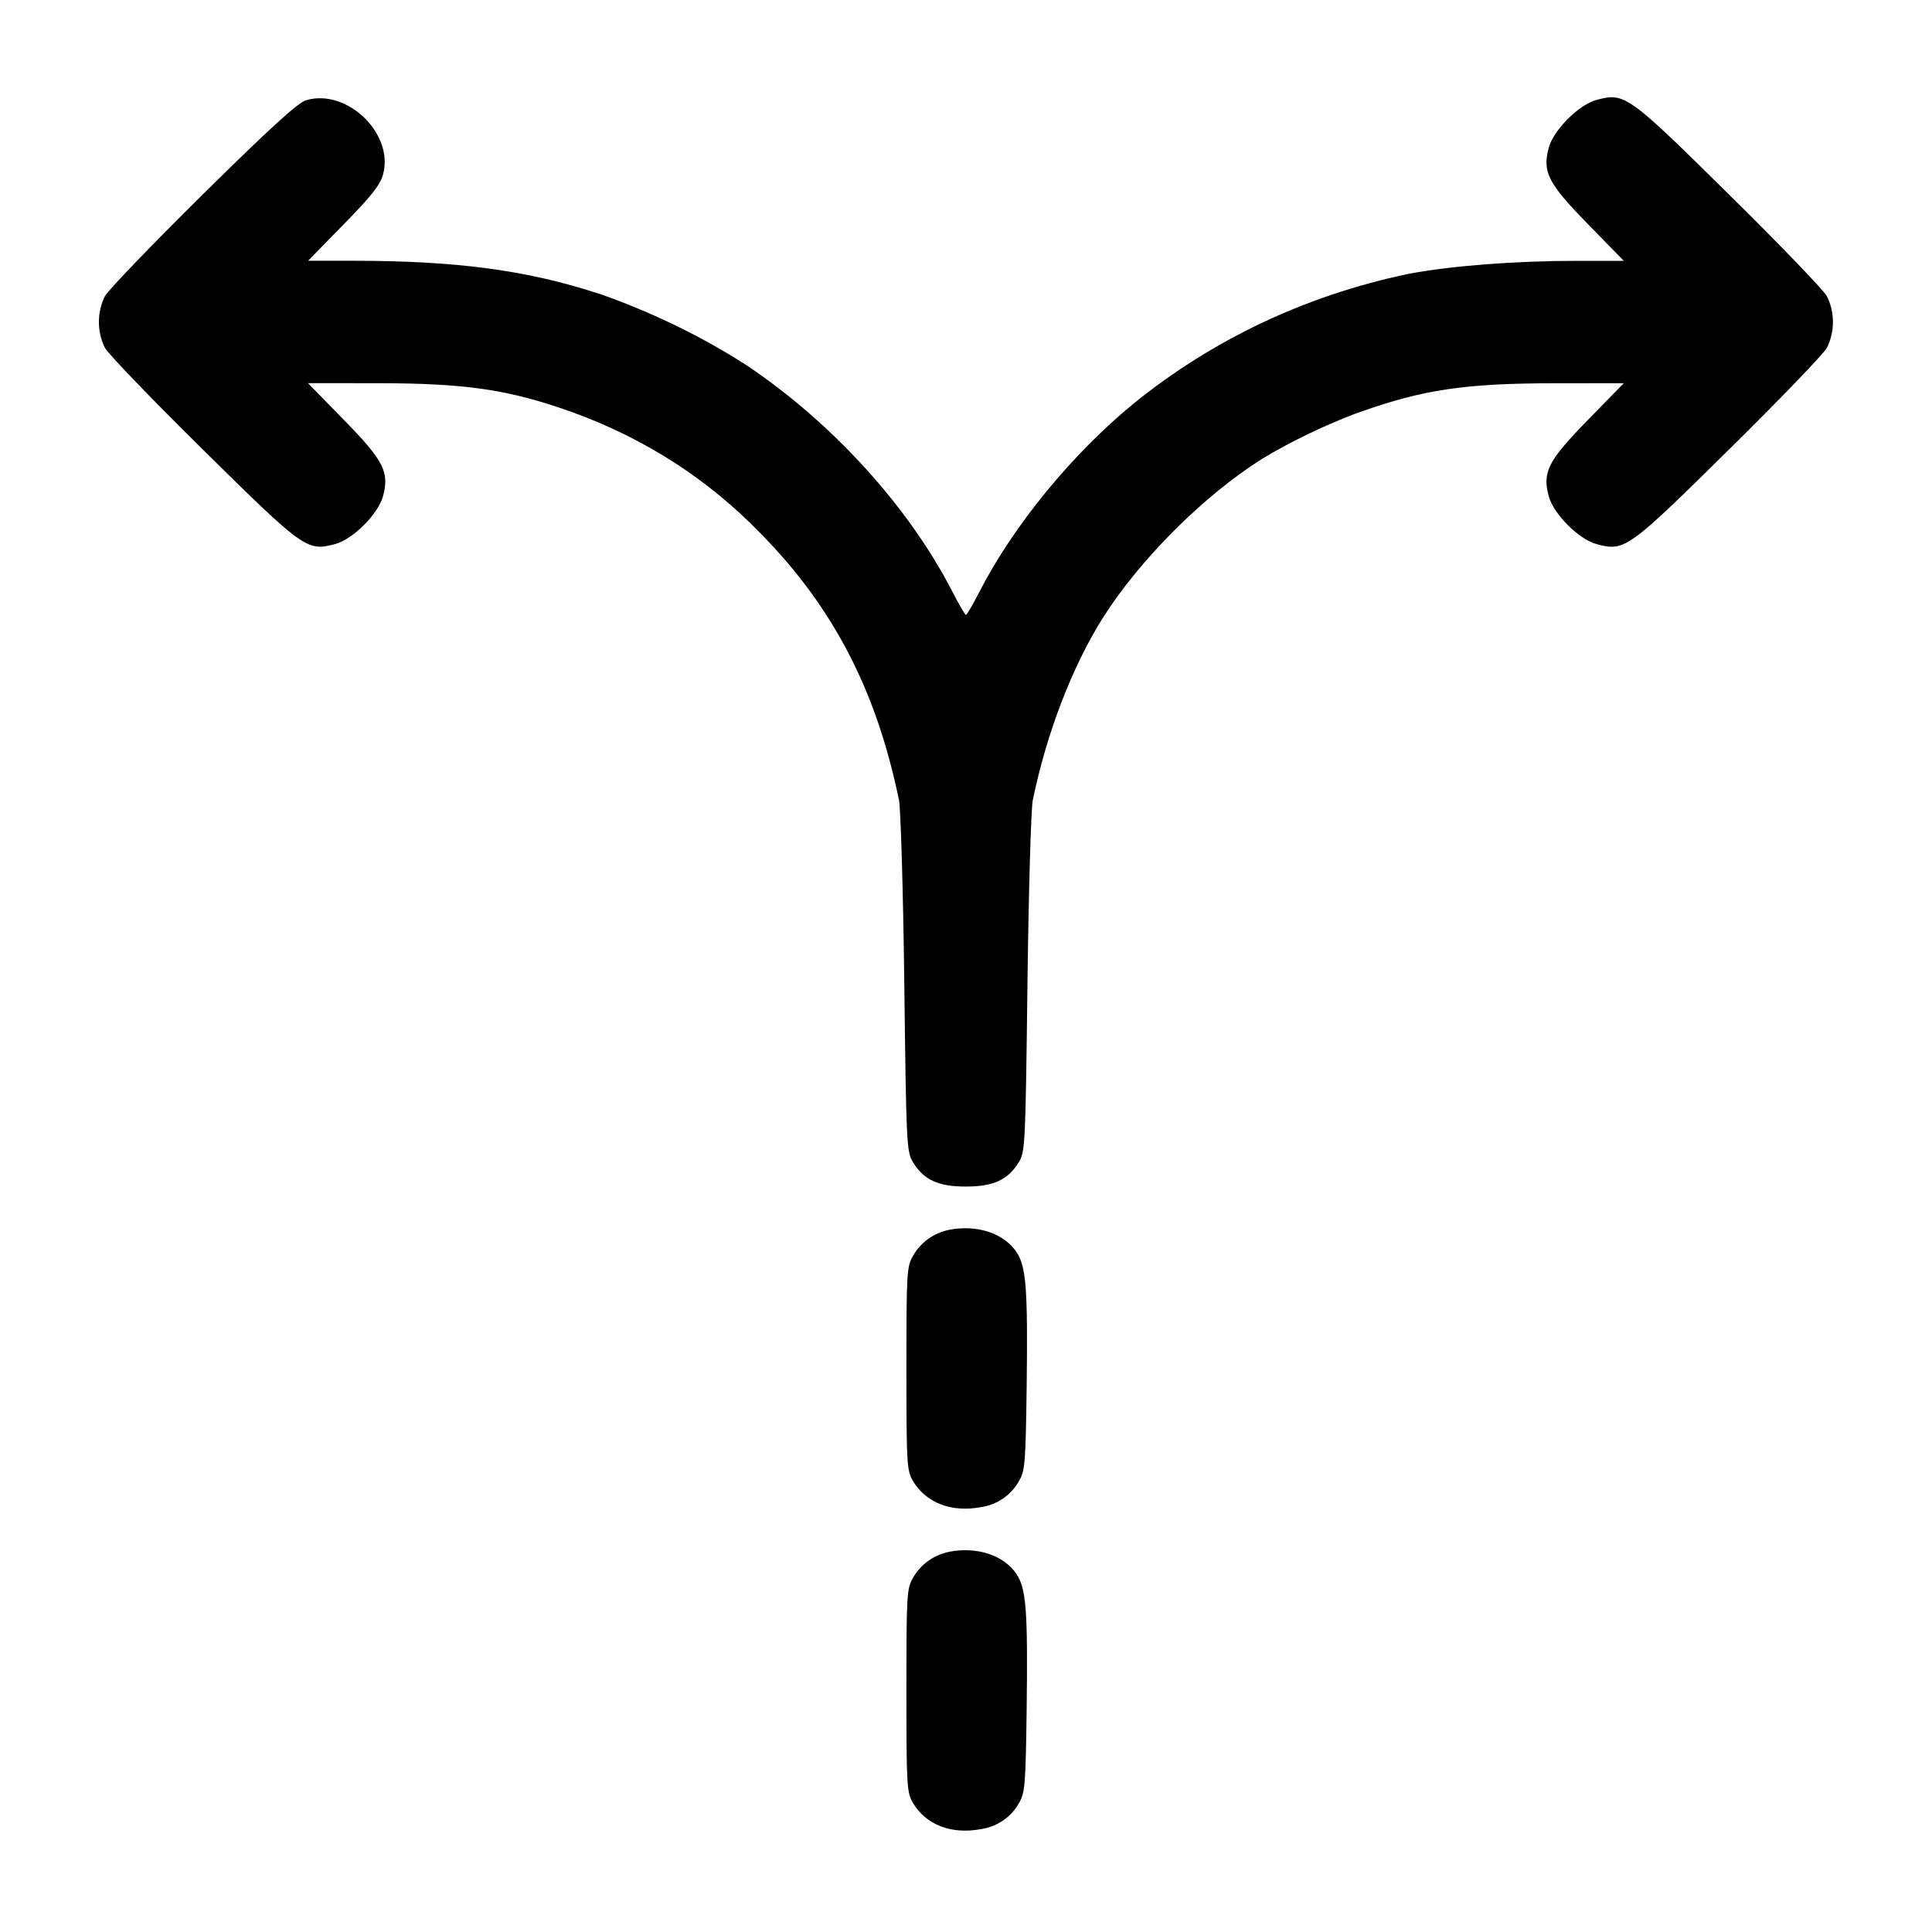 <!-- Generated by IcoMoon.io -->
<svg version="1.1" xmlns="http://www.w3.org/2000/svg" width="32" height="32" viewBox="0 0 32 32">
<title>arrow</title>
<path d="M5.069 1.661c-0.135 0.039-0.591 0.455-1.707 1.556-0.837 0.827-1.569 1.587-1.625 1.689-0.062 0.125-0.099 0.271-0.099 0.427s0.037 0.302 0.101 0.432l-0.003-0.006c0.056 0.103 0.788 0.863 1.625 1.688 1.673 1.652 1.725 1.689 2.191 1.564 0.295-0.080 0.712-0.497 0.792-0.792 0.108-0.403 0.012-0.589-0.652-1.268l-0.591-0.605 1.143 0.001c1.477 0.001 2.18 0.104 3.221 0.475 1.23 0.443 2.278 1.131 3.13 2.010l0.002 0.002c1.204 1.223 1.92 2.604 2.293 4.419 0.029 0.148 0.069 1.503 0.088 3.040 0.032 2.647 0.039 2.781 0.14 2.951 0.18 0.297 0.419 0.409 0.88 0.409s0.7-0.112 0.88-0.409c0.101-0.169 0.108-0.304 0.14-2.951 0.019-1.537 0.059-2.892 0.088-3.040 0.227-1.104 0.651-2.208 1.157-3.013 0.608-0.965 1.673-2.031 2.641-2.64 0.459-0.277 0.994-0.538 1.551-0.751l0.070-0.024c1.048-0.373 1.748-0.476 3.227-0.477l1.143-0.001-0.591 0.605c-0.664 0.679-0.76 0.865-0.652 1.268 0.080 0.295 0.497 0.712 0.792 0.792 0.465 0.125 0.517 0.088 2.191-1.564 0.837-0.825 1.569-1.585 1.625-1.688 0.062-0.125 0.099-0.271 0.099-0.427s-0.037-0.302-0.102-0.432l0.003 0.006c-0.056-0.103-0.788-0.863-1.625-1.688-1.673-1.652-1.725-1.689-2.191-1.564-0.295 0.080-0.712 0.497-0.792 0.792-0.108 0.403-0.012 0.589 0.652 1.268l0.591 0.605h-0.769c-1.043 0.001-2.109 0.084-2.801 0.217-1.74 0.365-3.267 1.11-4.548 2.146l0.020-0.016c-1.031 0.841-2.008 2.031-2.573 3.132-0.109 0.212-0.211 0.387-0.225 0.387s-0.116-0.175-0.225-0.387c-0.721-1.403-1.98-2.789-3.401-3.744-0.713-0.461-1.533-0.865-2.399-1.173l-0.083-0.026c-1.164-0.38-2.333-0.536-4.019-0.537h-0.769l0.591-0.605c0.463-0.472 0.604-0.652 0.651-0.827 0.183-0.675-0.6-1.427-1.275-1.227zM15.716 20.371c-0.258 0.053-0.471 0.213-0.594 0.43l-0.002 0.004c-0.1 0.171-0.107 0.277-0.107 1.861s0.007 1.691 0.107 1.861c0.215 0.364 0.637 0.528 1.127 0.436 0.274-0.040 0.503-0.204 0.631-0.432l0.002-0.004c0.097-0.167 0.108-0.296 0.125-1.568 0.020-1.613-0.008-1.981-0.169-2.221-0.211-0.313-0.653-0.459-1.12-0.368zM15.716 25.704c-0.258 0.053-0.471 0.213-0.594 0.43l-0.002 0.004c-0.1 0.171-0.107 0.277-0.107 1.861s0.007 1.691 0.107 1.861c0.215 0.364 0.637 0.528 1.127 0.436 0.274-0.040 0.503-0.204 0.631-0.432l0.002-0.004c0.097-0.167 0.108-0.296 0.125-1.568 0.020-1.613-0.008-1.981-0.169-2.221-0.211-0.313-0.653-0.459-1.12-0.368z"></path>
</svg>
